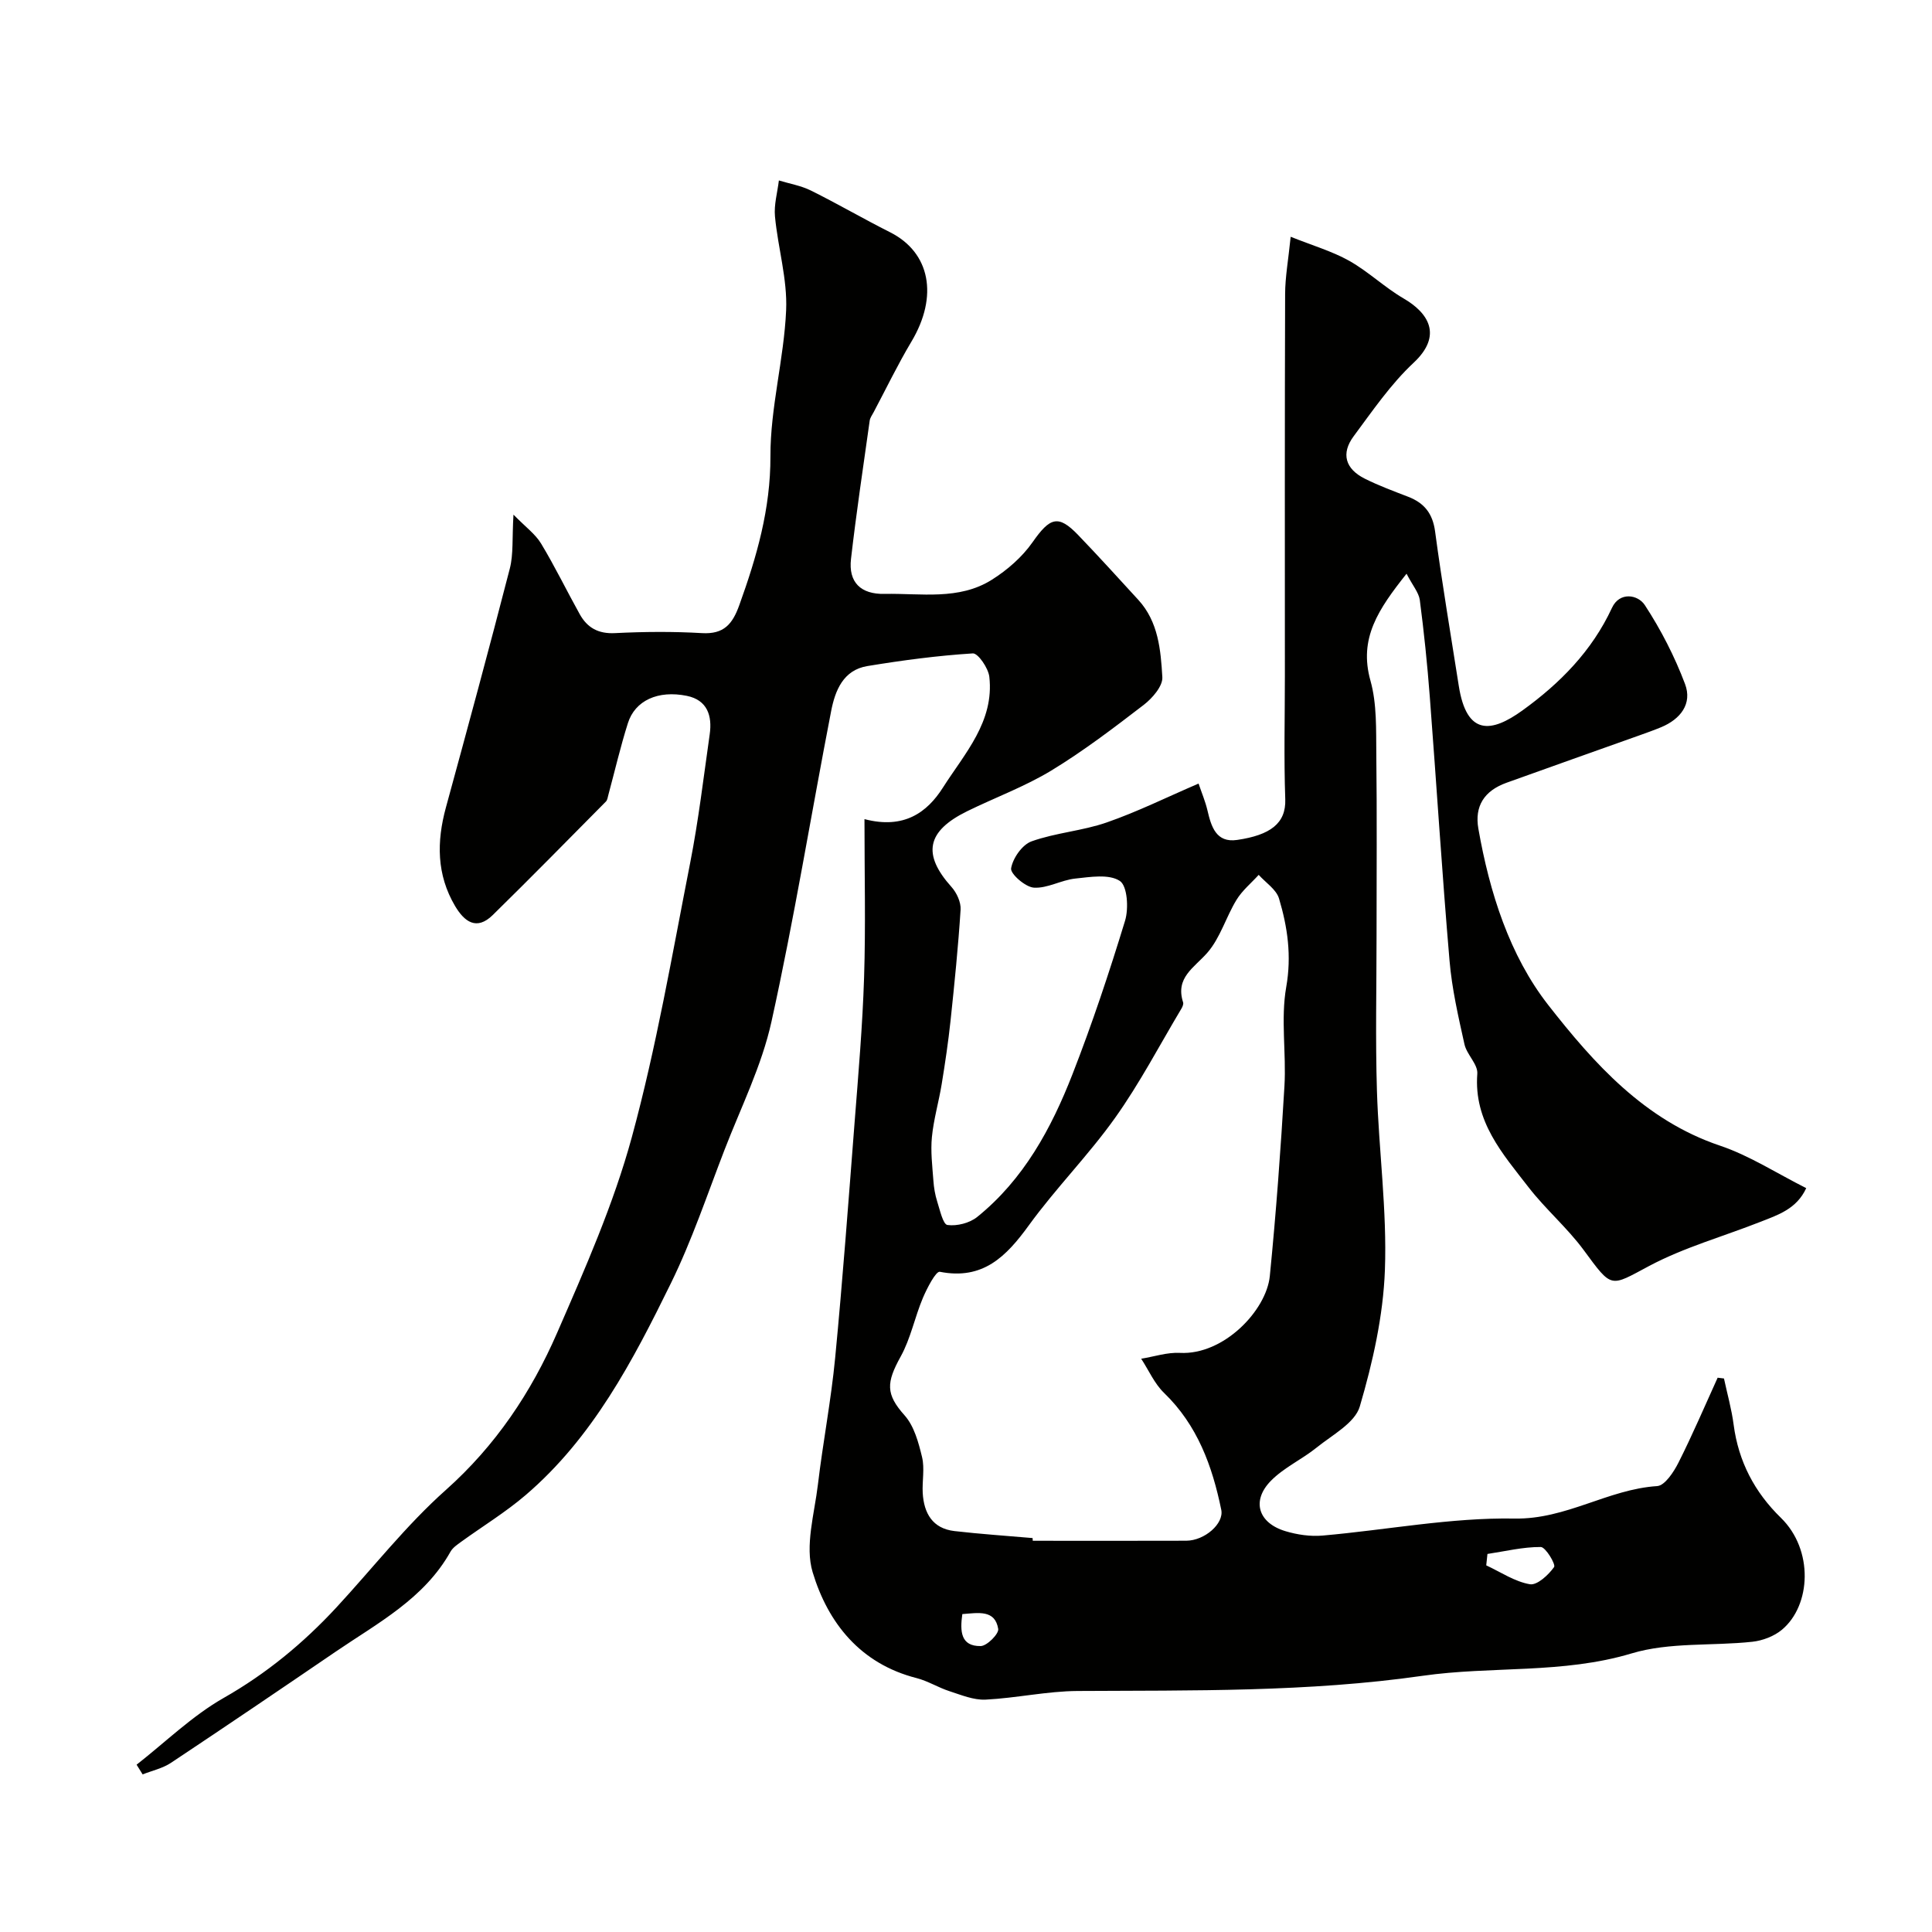 <svg enable-background="new 0 0 400 400" viewBox="0 0 400 400" xmlns="http://www.w3.org/2000/svg"><path d="m291.21 118.78c-5.83 7.35-9.94 13.37-7.47 22.15 1.35 4.82 1.15 10.15 1.21 15.25.15 12.52.05 25.05.05 37.57 0 10.7-.25 21.4.08 32.09.38 12.38 2.1 24.77 1.65 37.1-.35 9.5-2.51 19.1-5.2 28.26-1.01 3.42-5.69 5.88-8.93 8.5-3.03 2.45-6.77 4.13-9.47 6.88-4.07 4.14-2.64 8.73 3 10.43 2.46.74 5.19 1.14 7.73.91 13.25-1.16 26.5-3.75 39.71-3.52 10.72.19 19.33-6.06 29.52-6.72 1.6-.1 3.45-2.93 4.43-4.88 2.9-5.75 5.43-11.69 8.1-17.56.44.05.88.1 1.31.16.68 3.18 1.58 6.34 2 9.56 1 7.62 4.33 13.97 9.79 19.29 6.81 6.64 6.25 18.13.21 23.17-1.63 1.36-4.01 2.26-6.14 2.49-8.34.9-17.13.05-24.98 2.41-14.29 4.29-28.94 2.58-43.3 4.64-23.69 3.39-47.55 3-71.4 3.14-6.35.04-12.69 1.47-19.06 1.79-2.46.12-5.04-.96-7.48-1.75-2.32-.75-4.46-2.11-6.8-2.71-11.64-2.96-18.35-11.41-21.52-21.92-1.64-5.45.37-12.09 1.09-18.15 1.04-8.76 2.73-17.45 3.57-26.22 1.56-16.21 2.76-32.46 4.02-48.7.78-10.03 1.65-20.06 1.97-30.11.34-10.57.08-21.16.08-32.74 8.16 2.14 12.97-1.37 16.25-6.54 4.48-7.04 10.65-13.63 9.6-22.92-.2-1.8-2.34-4.92-3.42-4.85-7.3.46-14.59 1.43-21.82 2.62-5.02.82-6.69 5.09-7.51 9.32-4.16 21.43-7.65 43.01-12.36 64.32-2.01 9.12-6.33 17.75-9.73 26.56-3.58 9.26-6.74 18.73-11.1 27.61-7.86 16.02-16.16 31.93-30.06 43.83-4.17 3.57-8.92 6.46-13.39 9.7-.8.58-1.71 1.2-2.17 2.02-5.47 9.76-15.06 14.76-23.8 20.72-11.32 7.72-22.66 15.41-34.08 23-1.72 1.14-3.89 1.61-5.86 2.39-.42-.67-.83-1.34-1.25-2.01 5.97-4.67 11.5-10.1 18.01-13.81 8.89-5.06 16.52-11.36 23.38-18.77 7.52-8.13 14.4-16.97 22.64-24.3 10.31-9.19 17.67-20.2 23.04-32.54 5.77-13.25 11.68-26.62 15.46-40.49 5.08-18.64 8.35-37.8 12.08-56.79 1.73-8.81 2.78-17.75 4.05-26.65.54-3.83-.5-7.07-4.73-7.94-6-1.22-10.74.98-12.21 5.65-1.55 4.89-2.71 9.91-4.05 14.87-.13.47-.19 1.05-.5 1.36-7.78 7.86-15.54 15.76-23.43 23.5-3.36 3.29-5.88 1.37-7.81-1.88-3.83-6.49-3.82-13.32-1.89-20.39 4.5-16.46 8.97-32.93 13.23-49.46.77-2.99.46-6.25.76-11.17 2.51 2.57 4.53 4.02 5.71 5.98 2.87 4.75 5.3 9.77 8 14.62 1.57 2.82 3.85 4.11 7.32 3.93 5.98-.3 12.01-.35 17.99 0 4.56.27 6.33-1.88 7.74-5.81 3.6-9.99 6.47-19.88 6.44-30.81-.03-10.08 2.81-20.13 3.25-30.24.28-6.42-1.7-12.91-2.31-19.41-.23-2.44.51-4.96.81-7.45 2.22.68 4.58 1.07 6.63 2.09 5.53 2.74 10.87 5.86 16.38 8.63 8.33 4.19 10.05 13.24 4.43 22.65-2.83 4.74-5.23 9.73-7.82 14.61-.3.57-.74 1.15-.82 1.76-1.34 9.53-2.77 19.06-3.87 28.62-.56 4.83 2.01 7.35 6.97 7.24 7.51-.15 15.37 1.37 22.19-2.93 3.2-2.01 6.28-4.7 8.43-7.77 3.6-5.14 5.31-5.78 9.42-1.51 4.24 4.41 8.36 8.95 12.49 13.46 4.14 4.53 4.63 10.37 4.96 15.99.11 1.85-2.06 4.35-3.83 5.72-6.21 4.77-12.47 9.55-19.15 13.61-5.49 3.33-11.63 5.58-17.42 8.42-8.43 4.14-9.32 8.92-3.26 15.68 1.08 1.2 1.99 3.17 1.89 4.71-.49 7.68-1.27 15.34-2.08 22.99-.47 4.39-1.12 8.76-1.83 13.11-.6 3.68-1.67 7.29-2.03 10.98-.29 2.97.09 6.02.31 9.03.1 1.45.35 2.93.79 4.32.56 1.75 1.2 4.73 2.12 4.85 1.97.27 4.6-.4 6.17-1.67 9.61-7.76 15.33-18.31 19.71-29.53 4.07-10.43 7.62-21.08 10.89-31.79.78-2.54.48-7.22-1.08-8.24-2.24-1.48-6.13-.82-9.25-.49-2.9.31-5.76 2.06-8.55 1.88-1.76-.12-4.9-2.87-4.71-4 .35-2.1 2.3-4.9 4.24-5.59 5.01-1.79 10.52-2.16 15.55-3.91 6.37-2.21 12.45-5.23 19.02-8.05.64 1.89 1.39 3.66 1.83 5.51.79 3.4 1.8 6.8 6.16 6.16 6.82-1 10.13-3.4 9.96-8.41-.3-8.52-.08-17.07-.08-25.6 0-26.33-.04-52.67.05-79 .01-3.56.67-7.11 1.15-11.87 4.54 1.82 8.58 2.99 12.14 4.99 3.96 2.23 7.33 5.51 11.27 7.8 5.06 2.95 8.15 7.59 2.04 13.3-4.74 4.43-8.51 9.96-12.41 15.21-2.66 3.59-1.73 6.76 2.3 8.78 2.9 1.45 5.96 2.58 8.99 3.75 3.33 1.29 5.07 3.45 5.57 7.18 1.43 10.67 3.24 21.3 4.9 31.94 1.63 10.45 6.77 9.74 13.17 5.13 7.74-5.58 14.41-12.31 18.55-21.25 1.57-3.39 5.37-2.77 6.81-.56 3.33 5.09 6.17 10.63 8.32 16.33 1.54 4.09-.94 7.28-4.97 8.95-1.5.62-3.03 1.16-4.56 1.71-9.14 3.26-18.3 6.49-27.43 9.78-4.67 1.68-6.64 4.89-5.83 9.51 2.31 13.18 6.45 26.25 14.47 36.51 9.41 12.03 19.93 23.85 35.54 29.11 6.13 2.06 11.72 5.71 17.87 8.8-1.99 4.33-5.86 5.55-9.49 6.98-7.69 3.03-15.78 5.28-23.02 9.13-8.15 4.34-7.61 4.8-13.55-3.27-3.41-4.63-7.9-8.46-11.43-13.02-5.36-6.93-11.37-13.61-10.61-23.5.15-1.95-2.18-3.96-2.66-6.11-1.27-5.72-2.6-11.49-3.09-17.31-1.56-18.21-2.69-36.46-4.09-54.68-.51-6.69-1.2-13.37-2.07-20.02-.23-1.54-1.48-2.97-2.74-5.41zm-77.42 199.66c.01.19.02.37.03.56 10.59 0 21.19.03 31.78-.01 3.81-.02 7.84-3.54 7.25-6.4-1.86-9.07-4.93-17.52-11.84-24.2-2-1.93-3.18-4.7-4.74-7.08 2.67-.43 5.38-1.35 8.02-1.21 9.08.48 17.9-8.8 18.61-15.9 1.3-13.08 2.26-26.2 3.03-39.33.4-6.84-.8-13.87.37-20.52 1.14-6.47.28-12.38-1.49-18.31-.56-1.89-2.76-3.29-4.21-4.91-1.56 1.72-3.43 3.25-4.61 5.2-2.17 3.56-3.36 7.88-6.03 10.93-2.73 3.12-6.67 5.14-5.01 10.27.12.38-.15.98-.4 1.38-4.51 7.55-8.6 15.4-13.69 22.54-5.5 7.73-12.27 14.55-17.84 22.23-4.7 6.48-9.51 11.38-18.44 9.63-.81-.16-2.65 3.38-3.51 5.42-1.68 3.98-2.52 8.38-4.59 12.12-3 5.42-3.12 7.79.8 12.18 1.98 2.22 2.89 5.61 3.62 8.64.57 2.36 0 4.98.14 7.46.25 4.18 2.04 7.33 6.56 7.86 5.37.62 10.79.98 16.19 1.45zm94.17 3.29c-.08.79-.17 1.57-.25 2.36 2.99 1.39 5.89 3.37 9.03 3.91 1.5.26 3.85-1.92 5.02-3.56.38-.54-1.76-4.15-2.76-4.15-3.69-.02-7.36.89-11.04 1.44zm-108.72 12.45c-.51 3.57-.34 6.68 3.8 6.62 1.3-.02 3.79-2.53 3.63-3.55-.66-4.01-4.06-3.33-7.43-3.07z" fill="#010100"/></svg>